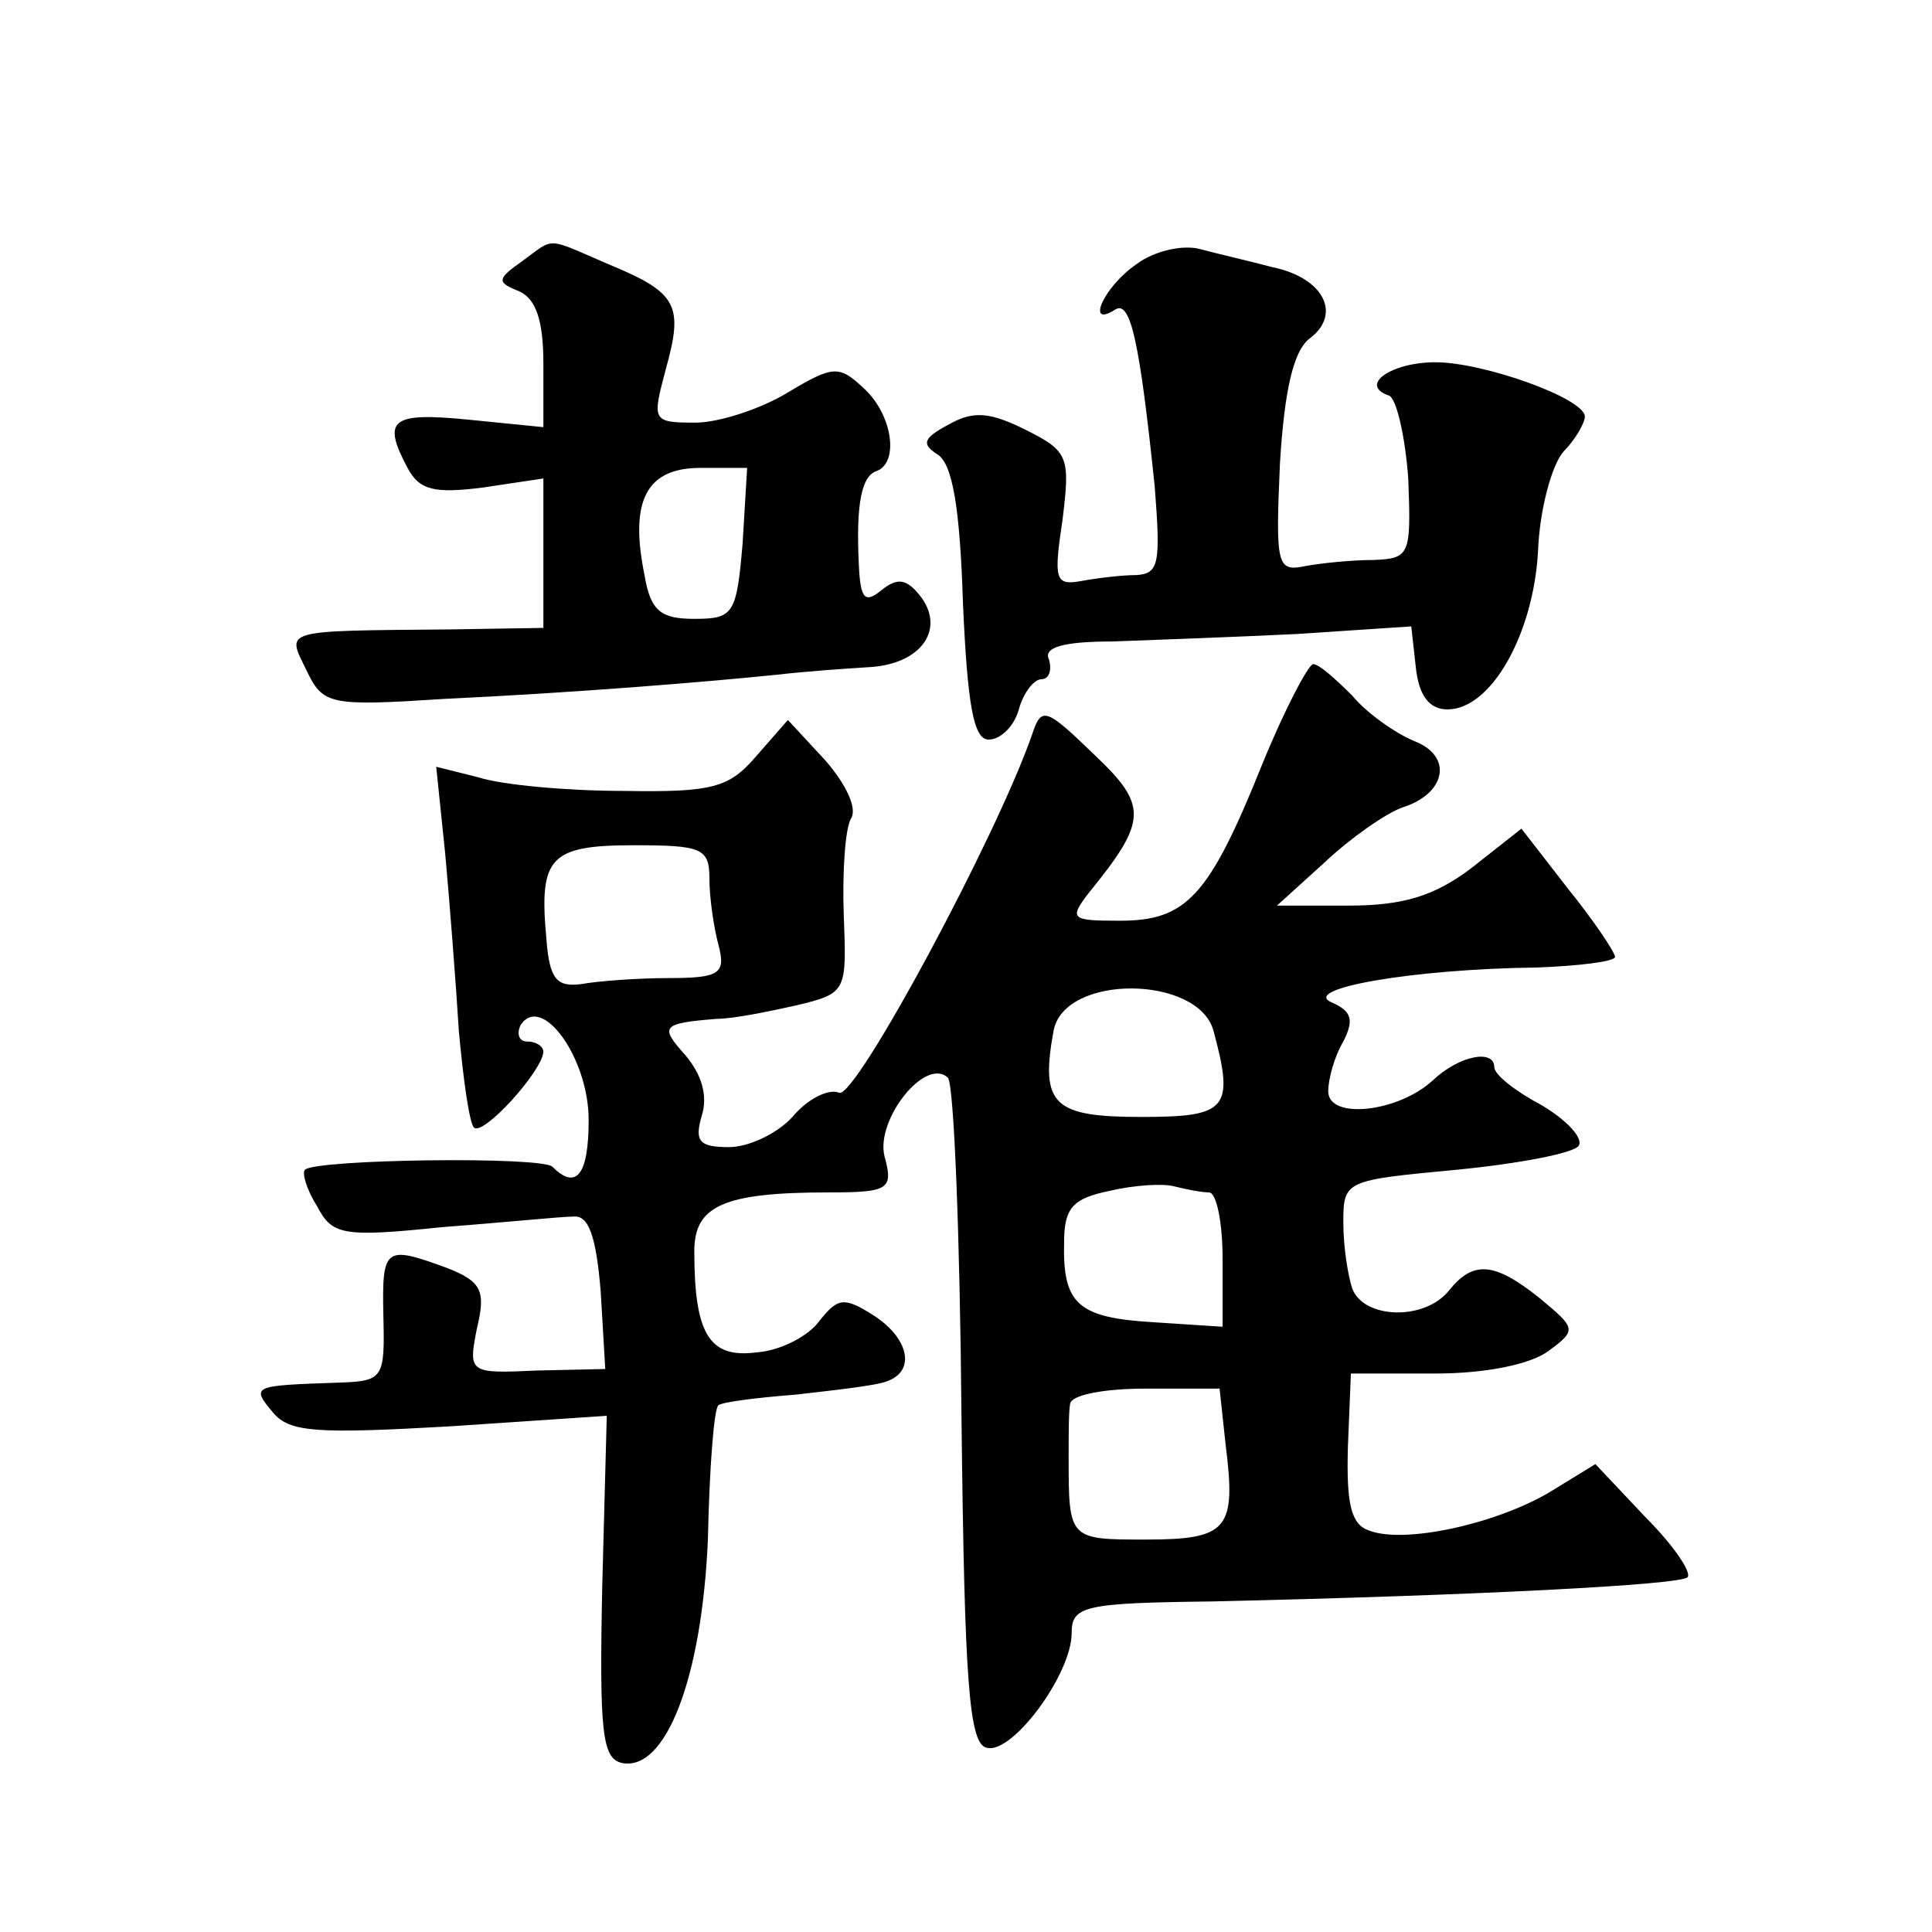 <?xml version="1.0" standalone="no"?>
<!DOCTYPE svg PUBLIC "-//W3C//DTD SVG 20010904//EN"
 "http://www.w3.org/TR/2001/REC-SVG-20010904/DTD/svg10.dtd">
<svg version="1.0" xmlns="http://www.w3.org/2000/svg"
 width="128pt" height="128pt" viewBox="0 0 128 128"
 preserveAspectRatio="xMidYMid meet">
<g transform="translate(0,128) scale(0.1,-0.1)"
fill="#0" stroke="none">
<path d="M346 1107 c-17 -12 -17 -14 -2 -20 11 -5 16 -19 16 -48 l0 -42 -50 5 c-51
5 -57 0 -40 -32 8 -15 18 -17 50 -13 l40 6 0 -49 0 -50 -62 -1 c-113 -1 -108 0
-95 -27 11 -23 15 -24 92 -19 85 4 171 11 220 16 17 2 44 4 61 5 35 2 51 26 33
48 -9 11 -15 11 -25 3 -11 -9 -14 -6 -15 17 -2 41 2 59 12 62 15 6 10 38 -9 55
-16 15 -20 15 -50 -3 -18 -11 -46 -20 -61 -20 -29 0 -29 1 -20 35 12 43 8 51 -38
70 -42 18 -35 18 -57 2z m146 -187 c-4 -47 -6 -50 -32 -50 -22 0 -29 5 -33 29 -10
49 1 71 37 71 l31 0 -3 -50z M753 1105 c-22 -15 -34 -43 -14 -30 10 6 16 -21 26
-117 4 -51 3 -58 -12 -59 -10 0 -26 -2 -37 -4 -17 -3 -18 1 -12 41 5 41 4 45 -24
59 -24 12 -35 13 -51 4 -17 -9 -19 -13 -8 -20 10 -6 15 -35 17 -99 3 -67 7 -90
17 -90 8 0 17 9 20 20 3 11 10 20 15 20 5 0 7 6 5 13 -4 8 9 12 42 12 27 1 82 3
123 5 l75 5 3 -27 c2 -19 9 -28 21 -28 29 0 57 50 60 105 1 27 9 57 17 66 8 8 14
19 14 23 0 12 -67 36 -99 36 -29 0 -51 -15 -31 -22 5 -1 11 -27 13 -55 2 -51 1
-53 -23 -54 -14 0 -34 -2 -45 -4 -19 -4 -20 0 -17 68 3 49 9 75 20 83 21 16 9 40
-25 47 -15 4 -37 9 -48 12 -11 3 -30 -1 -42 -10z M836 773 c-35 -87 -50 -103 -94
-103 -32 0 -34 1 -21 18 39 48 40 58 4 92 -32 31 -35 32 -41 14 -23 -67 -117 -242
-128 -238 -7 3 -21 -4 -31 -16 -10 -11 -29 -20 -42 -20 -20 0 -23 4 -18 21 4 13
0 27 -11 40 -17 19 -16 21 21 24 11 0 35 5 53 9 33 8 33 9 31 60 -1 29 1 58 5 64
4 7 -4 23 -17 38 l-25 27 -21 -24 c-18 -21 -29 -24 -88 -23 -37 0 -81 4 -96 9 l-28
7 6 -58 c3 -33 7 -85 9 -117 3 -33 7 -61 10 -64 6 -6 45 37 46 50 0 4 -5 7 -11
7 -5 0 -7 5 -4 11 14 21 45 -22 45 -63 0 -36 -8 -47 -24 -31 -7 7 -157 5 -164 -2
-2 -2 1 -13 8 -24 10 -19 16 -21 83 -14 40 3 79 7 87 7 10 1 15 -13 18 -50 l3 -51
-45 -1 c-45 -2 -46 -2 -40 28 6 25 3 31 -20 40 -41 15 -43 14 -42 -32 1 -41 0 -43
-29 -44 -58 -2 -59 -2 -44 -20 11 -13 29 -14 117 -9 l104 7 -3 -113 c-2 -97 0 -114
13 -117 29 -6 53 56 57 148 1 47 4 87 7 89 2 2 25 5 51 7 26 3 54 6 61 9 19 7 14
29 -10 44 -19 12 -23 11 -35 -4 -7 -10 -26 -20 -42 -21 -31 -4 -41 12 -41 67 0
30 19 39 89 39 40 0 43 2 37 24 -6 24 27 66 42 52 4 -4 8 -105 9 -224 2 -178 5
-218 17 -220 17 -4 56 49 56 76 0 18 8 20 93 21 176 4 310 11 315 16 3 3 -9 21
-28 40 l-33 35 -31 -19 c-36 -21 -96 -34 -119 -25 -12 4 -15 18 -14 55 l2 49 56
0 c33 0 63 6 75 15 19 14 18 15 -6 35 -30 24 -44 25 -60 5 -16 -20 -56 -19 -64
1 -3 9 -6 28 -6 44 0 28 1 28 75 35 41 4 78 11 81 16 3 5 -8 17 -25 27 -17 9 -31
20 -31 25 0 12 -23 8 -41 -9 -23 -21 -69 -26 -69 -7 0 8 4 23 10 33 7 14 6 20 -8
26 -20 9 54 22 136 23 28 1 52 4 52 7 0 3 -14 24 -31 45 l-31 40 -33 -26 c-25 -19
-46 -25 -82 -25 l-47 0 32 29 c17 16 40 32 51 36 29 9 34 34 8 44 -12 5 -31 18
-41 30 -11 11 -22 21 -26 21 -3 0 -19 -30 -34 -67z m-366 -75 c0 -13 3 -33 6 -44
5 -19 1 -22 -33 -22 -21 0 -47 -2 -58 -4 -16 -2 -21 3 -23 30 -5 54 2 62 58 62
45 0 50 -2 50 -22z m334 -101 c14 -52 9 -57 -48 -57 -58 0 -67 8 -58 57 7 38 96
37 106 0z m-3 -107 c5 0 9 -20 9 -44 l0 -45 -46 3 c-50 3 -60 12 -59 53 0 23 6
29 30 34 17 4 36 5 43 3 8 -2 18 -4 23 -4z m11 -167 c7 -56 2 -63 -53 -63 -51 0
-51 0 -51 55 0 14 0 30 1 35 1 6 23 10 50 10 l49 0 4 -37z"/>
</g>
</svg>
